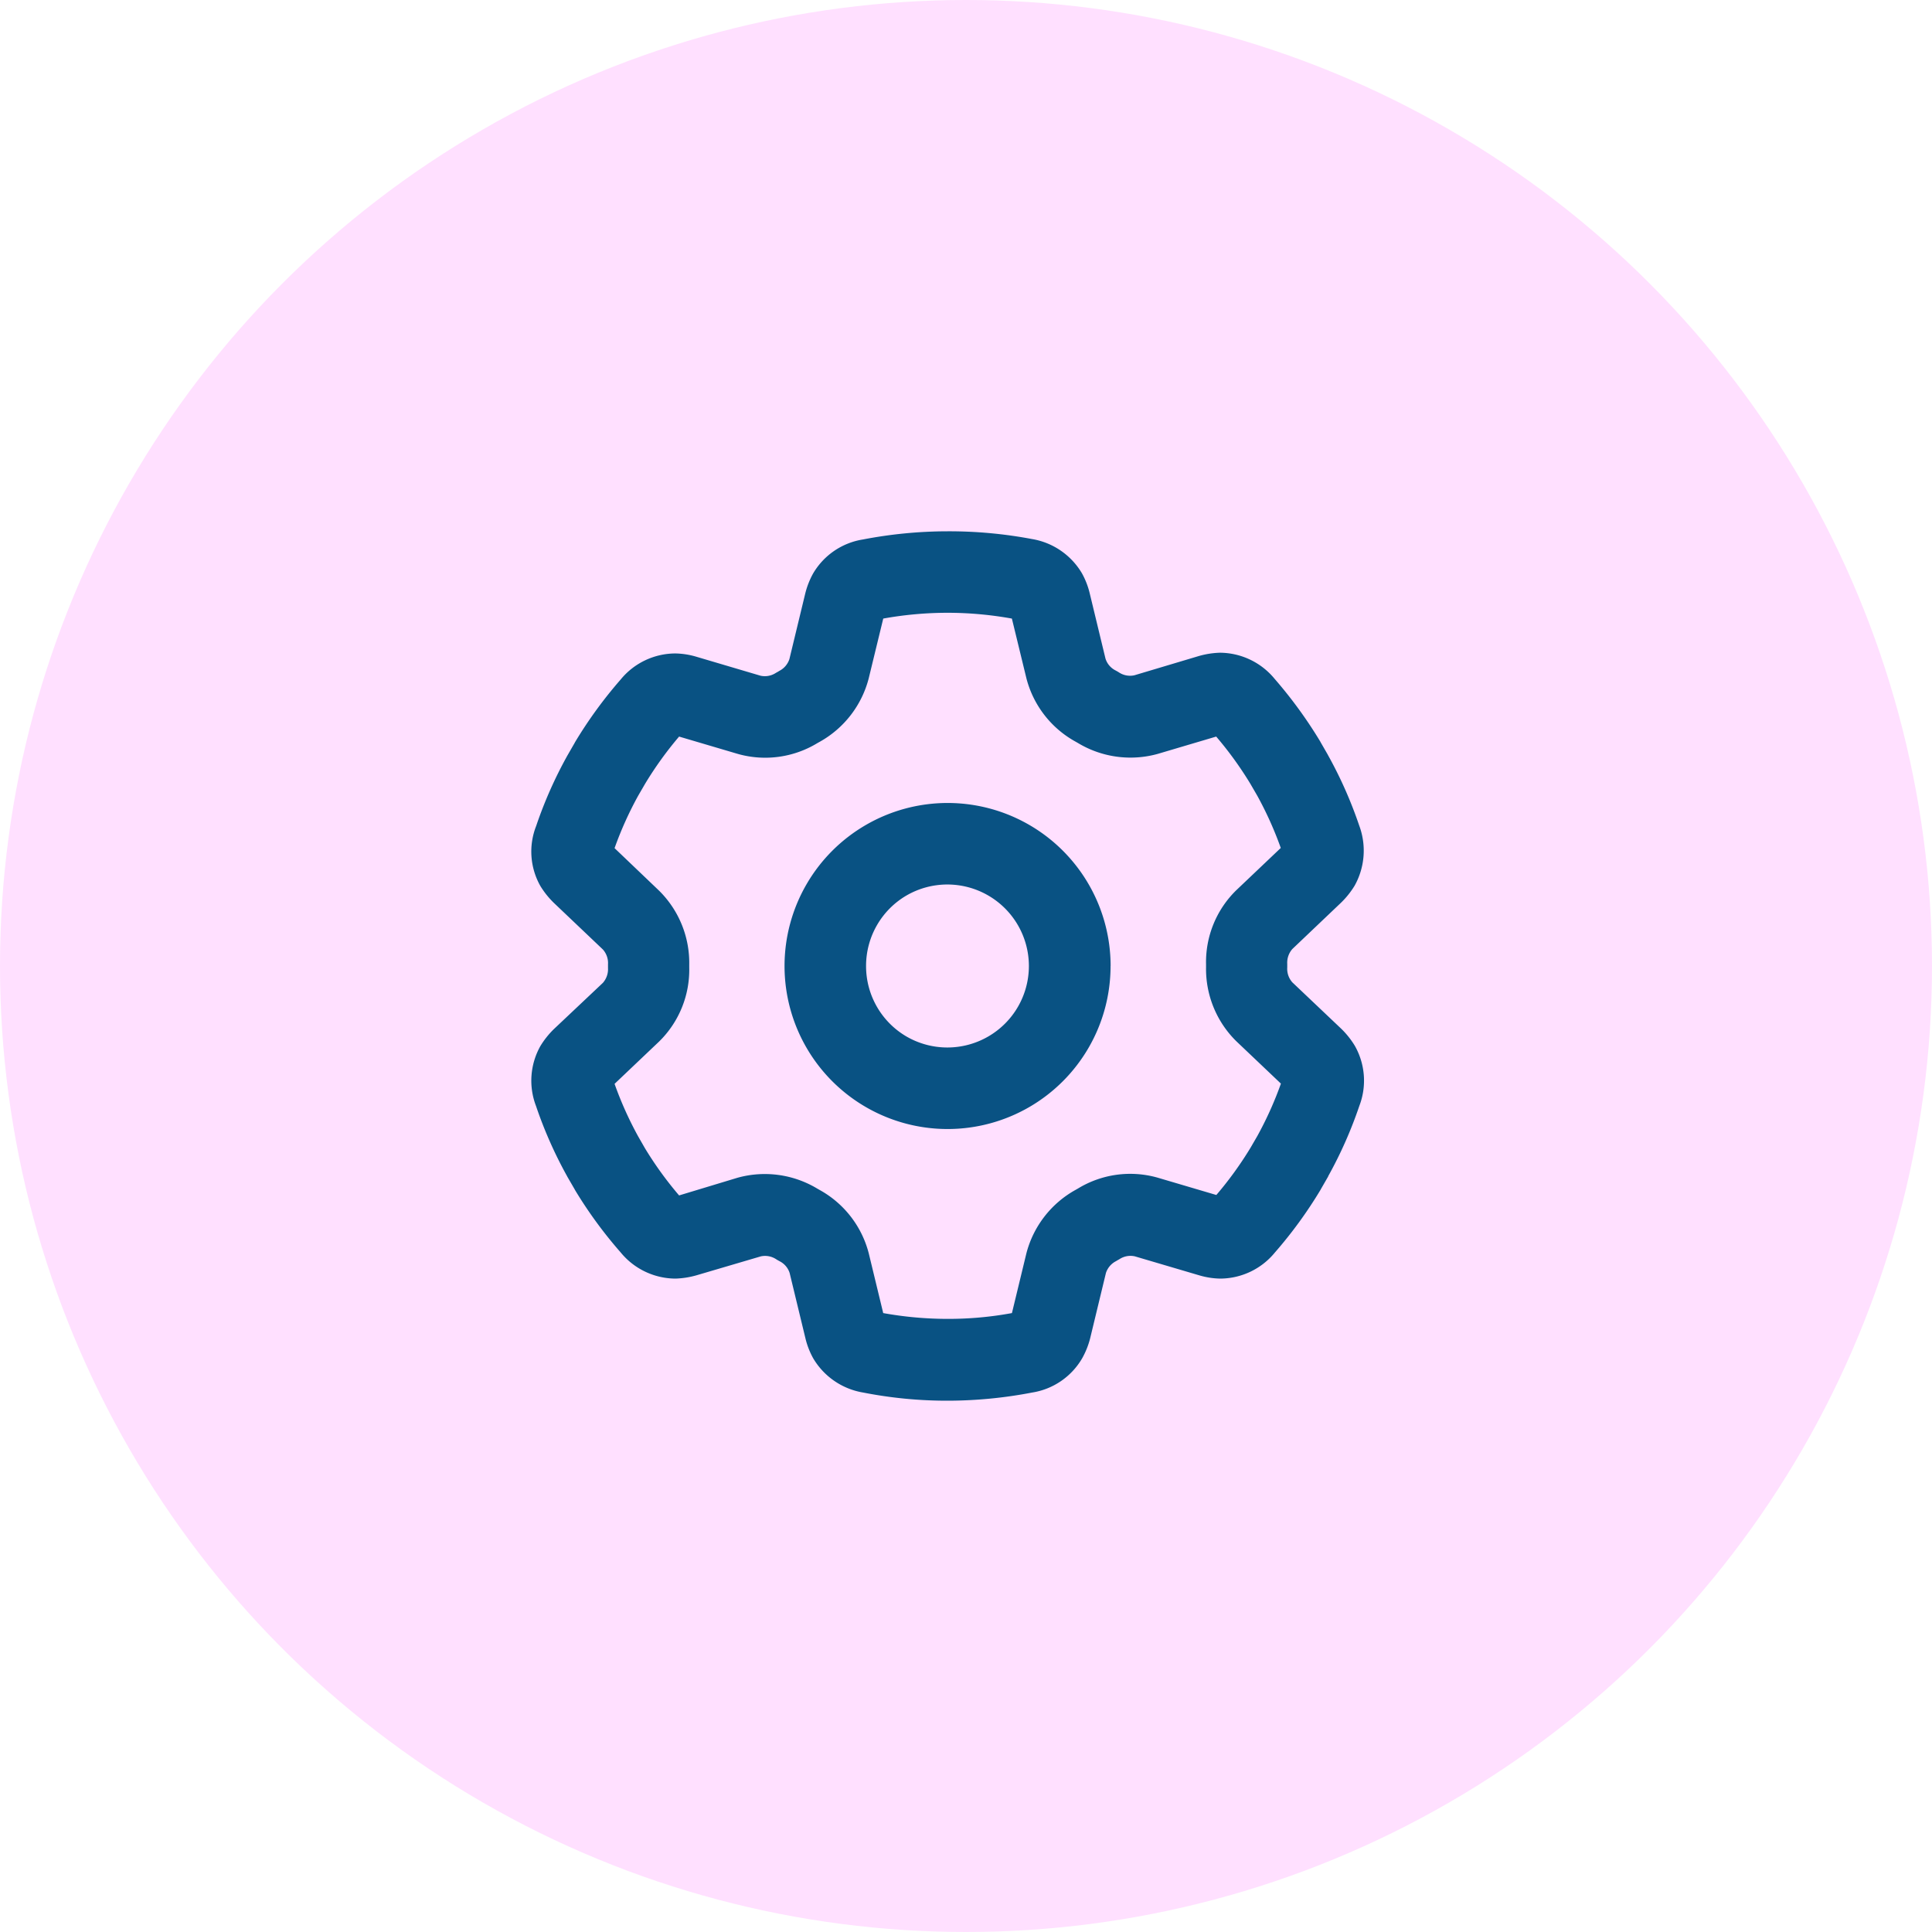 <svg xmlns="http://www.w3.org/2000/svg" width="40" height="40" viewBox="0 0 40 40">
  <g id="Automatic_Icon" data-name="Automatic Icon" transform="translate(-917 -1640)">
    <g id="Forms" transform="translate(0 40)">
      <g id="Group_2762" data-name="Group 2762" transform="translate(0 9)">
        <g id="Group_2608" data-name="Group 2608" transform="translate(659 -26)">
          <circle id="Ellipse_166" data-name="Ellipse 166" cx="20" cy="20" r="20" transform="translate(258 1617)" fill="#ff5dff" opacity="0.194"/>
        </g>
      </g>
    </g>
    <path id="Path_6282" data-name="Path 6282" d="M7.316-13.943a7.513,7.513,0,0,1,1.332-.12,7.513,7.513,0,0,1,1.332.12l.3,1.234A2.094,2.094,0,0,0,11.3-11.394l.049.028a2.108,2.108,0,0,0,1.649.225L14.21-11.5a7.427,7.427,0,0,1,.707.977l.141.243a7.37,7.37,0,0,1,.489,1.086l-.921.875A2.08,2.08,0,0,0,14-6.782v.056a2.1,2.1,0,0,0,.629,1.536l.921.875a7.37,7.37,0,0,1-.489,1.086l-.141.243a7.427,7.427,0,0,1-.707.977l-1.216-.359a2.079,2.079,0,0,0-1.649.225l-.049.028A2.106,2.106,0,0,0,10.28-.8L9.981.436a7.253,7.253,0,0,1-1.332.12A7.543,7.543,0,0,1,7.316.436L7.017-.8A2.094,2.094,0,0,0,6-2.113l-.049-.028A2.108,2.108,0,0,0,4.3-2.366L3.09-2a7.427,7.427,0,0,1-.707-.977l-.141-.246A7.37,7.37,0,0,1,1.754-4.31l.921-.875A2.08,2.08,0,0,0,3.3-6.722v-.056a2.1,2.1,0,0,0-.629-1.536L1.754-9.19a7.37,7.37,0,0,1,.489-1.086l.141-.243A7.427,7.427,0,0,1,3.09-11.5l1.216.359a2.079,2.079,0,0,0,1.649-.225L6-11.391a2.106,2.106,0,0,0,1.016-1.315l.3-1.234ZM8.648-15.75a9.3,9.3,0,0,0-1.751.169,1.46,1.46,0,0,0-1.034.707,1.7,1.7,0,0,0-.162.415l-.327,1.354a.421.421,0,0,1-.211.246c-.021.014-.042.025-.067.039a.416.416,0,0,1-.32.06l-1.332-.394a1.628,1.628,0,0,0-.429-.067,1.469,1.469,0,0,0-1.136.541,9.074,9.074,0,0,0-.946,1.3l-.007.014-.148.257L.773-11.1A8.807,8.807,0,0,0,.13-9.647,1.447,1.447,0,0,0,.218-8.406,1.791,1.791,0,0,0,.5-8.054l1.013.963a.422.422,0,0,1,.105.306v.077a.429.429,0,0,1-.105.306L.5-5.446a1.791,1.791,0,0,0-.281.352A1.463,1.463,0,0,0,.127-3.853,8.806,8.806,0,0,0,.77-2.4l.007.014.151.26.007.014A9.041,9.041,0,0,0,1.881-.819a1.475,1.475,0,0,0,1.136.541,1.787,1.787,0,0,0,.429-.067L4.781-.738a.418.418,0,0,1,.32.06c.021.014.042.025.067.039a.412.412,0,0,1,.211.246L5.706.96a1.642,1.642,0,0,0,.162.415A1.484,1.484,0,0,0,6.9,2.081a8.987,8.987,0,0,0,1.751.169A9.3,9.3,0,0,0,10.4,2.081a1.46,1.46,0,0,0,1.034-.707A1.7,1.7,0,0,0,11.6.96l.327-1.354a.421.421,0,0,1,.211-.246c.021-.014.042-.025.067-.039a.416.416,0,0,1,.32-.06l1.336.394a1.628,1.628,0,0,0,.429.067,1.469,1.469,0,0,0,1.136-.541,9.074,9.074,0,0,0,.946-1.3l.007-.014.148-.257L16.53-2.4a8.807,8.807,0,0,0,.643-1.452A1.461,1.461,0,0,0,17.079-5.1a1.791,1.791,0,0,0-.281-.352l-1.012-.96a.422.422,0,0,1-.105-.306v-.077a.429.429,0,0,1,.105-.306l1.009-.96a1.791,1.791,0,0,0,.281-.352,1.487,1.487,0,0,0,.095-1.245,8.807,8.807,0,0,0-.643-1.452l-.007-.014-.148-.257-.007-.014a9.275,9.275,0,0,0-.946-1.3,1.475,1.475,0,0,0-1.136-.541,1.787,1.787,0,0,0-.429.067l-1.339.4a.418.418,0,0,1-.32-.06c-.021-.014-.042-.025-.067-.039a.412.412,0,0,1-.211-.246l-.327-1.354a1.642,1.642,0,0,0-.162-.415,1.484,1.484,0,0,0-1.034-.707A9.23,9.23,0,0,0,8.648-15.75Zm-1.687,9A1.688,1.688,0,0,1,7.8-8.211a1.687,1.687,0,0,1,1.688,0,1.688,1.688,0,0,1,.844,1.461,1.687,1.687,0,0,1-.844,1.461,1.688,1.688,0,0,1-1.688,0A1.687,1.687,0,0,1,6.961-6.75Zm5.063,0a3.375,3.375,0,0,0-1.687-2.923,3.375,3.375,0,0,0-3.375,0A3.375,3.375,0,0,0,5.273-6.75,3.375,3.375,0,0,0,6.961-3.827a3.375,3.375,0,0,0,3.375,0A3.375,3.375,0,0,0,12.023-6.75Z" transform="translate(927.97 1666.75)" fill="#095283"/>
  </g>
</svg>
